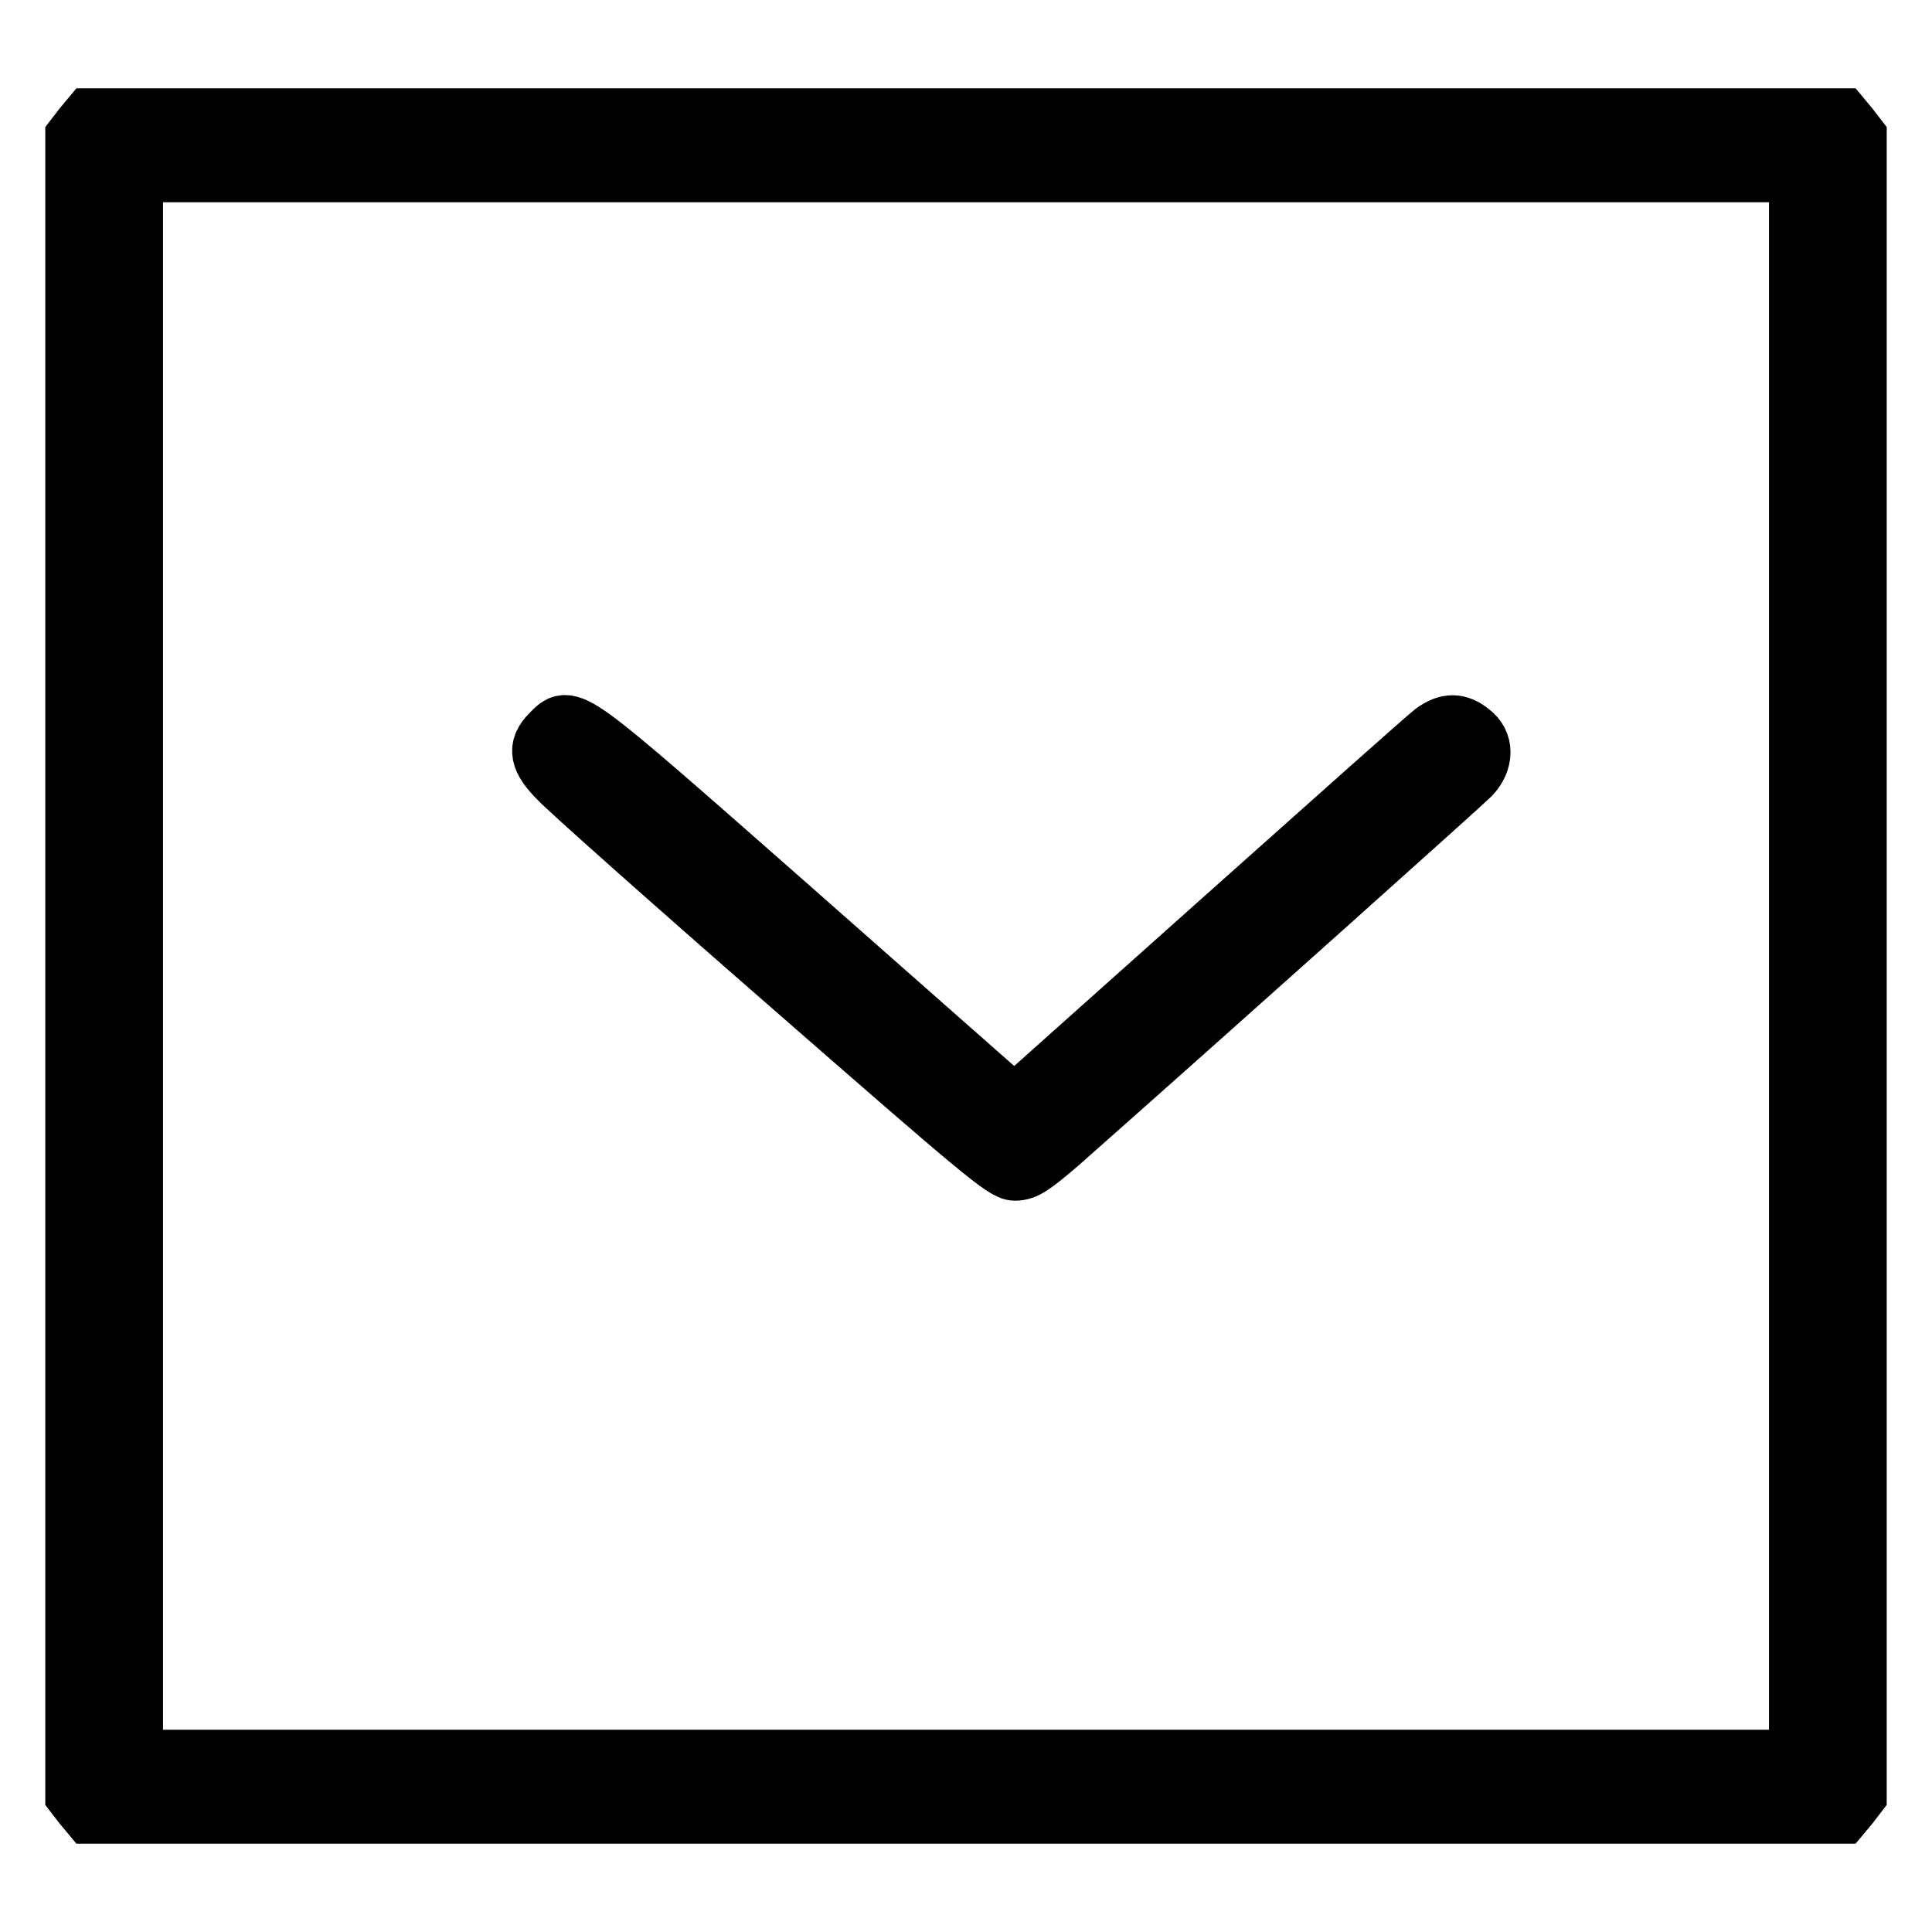 <?xml version="1.0" encoding="utf-8"?>
<!-- Svg Vector Icons : http://www.onlinewebfonts.com/icon -->
<!DOCTYPE svg PUBLIC "-//W3C//DTD SVG 1.1//EN" "http://www.w3.org/Graphics/SVG/1.1/DTD/svg11.dtd">
<svg version="1.1" xmlns="http://www.w3.org/2000/svg" xmlns:xlink="http://www.w3.org/1999/xlink" x="0px" y="0px" viewBox="0 0 256 256" enable-background="new 0 0 256 256" xml:space="preserve">
<g><g><g><path stroke-width="8" fill-opacity="0" stroke="#000000"  d="M11,16.9l-1,1.3V128v109.8l1,1.3l1,1.2h116h116l1-1.2l1-1.3V128V18.2l-1-1.3l-1-1.2H128H12L11,16.9z M238.4,128v105.2H128H17.6V128V22.8H128h110.4V128z"/><path stroke-width="8" fill-opacity="0" stroke="#000000"  d="M73,97.3c-1.8,1.8-1.5,3.3,1.1,5.9c1.2,1.3,14.9,13.5,30.5,27.1c25.3,22.1,28.5,24.8,29.9,24.8c1.3,0,2.3-0.7,5.8-3.7c20.7-18.3,53.4-47.6,54.5-48.7c1.8-1.9,1.8-4.3,0-5.6c-1.6-1.3-3-1.3-4.8,0c-0.8,0.6-13.6,12-28.5,25.3l-27.1,24.2l-1-0.9c-0.6-0.5-13.5-11.9-28.7-25.3C74.7,94,75.6,94.7,73,97.3z"/></g></g></g>
</svg>